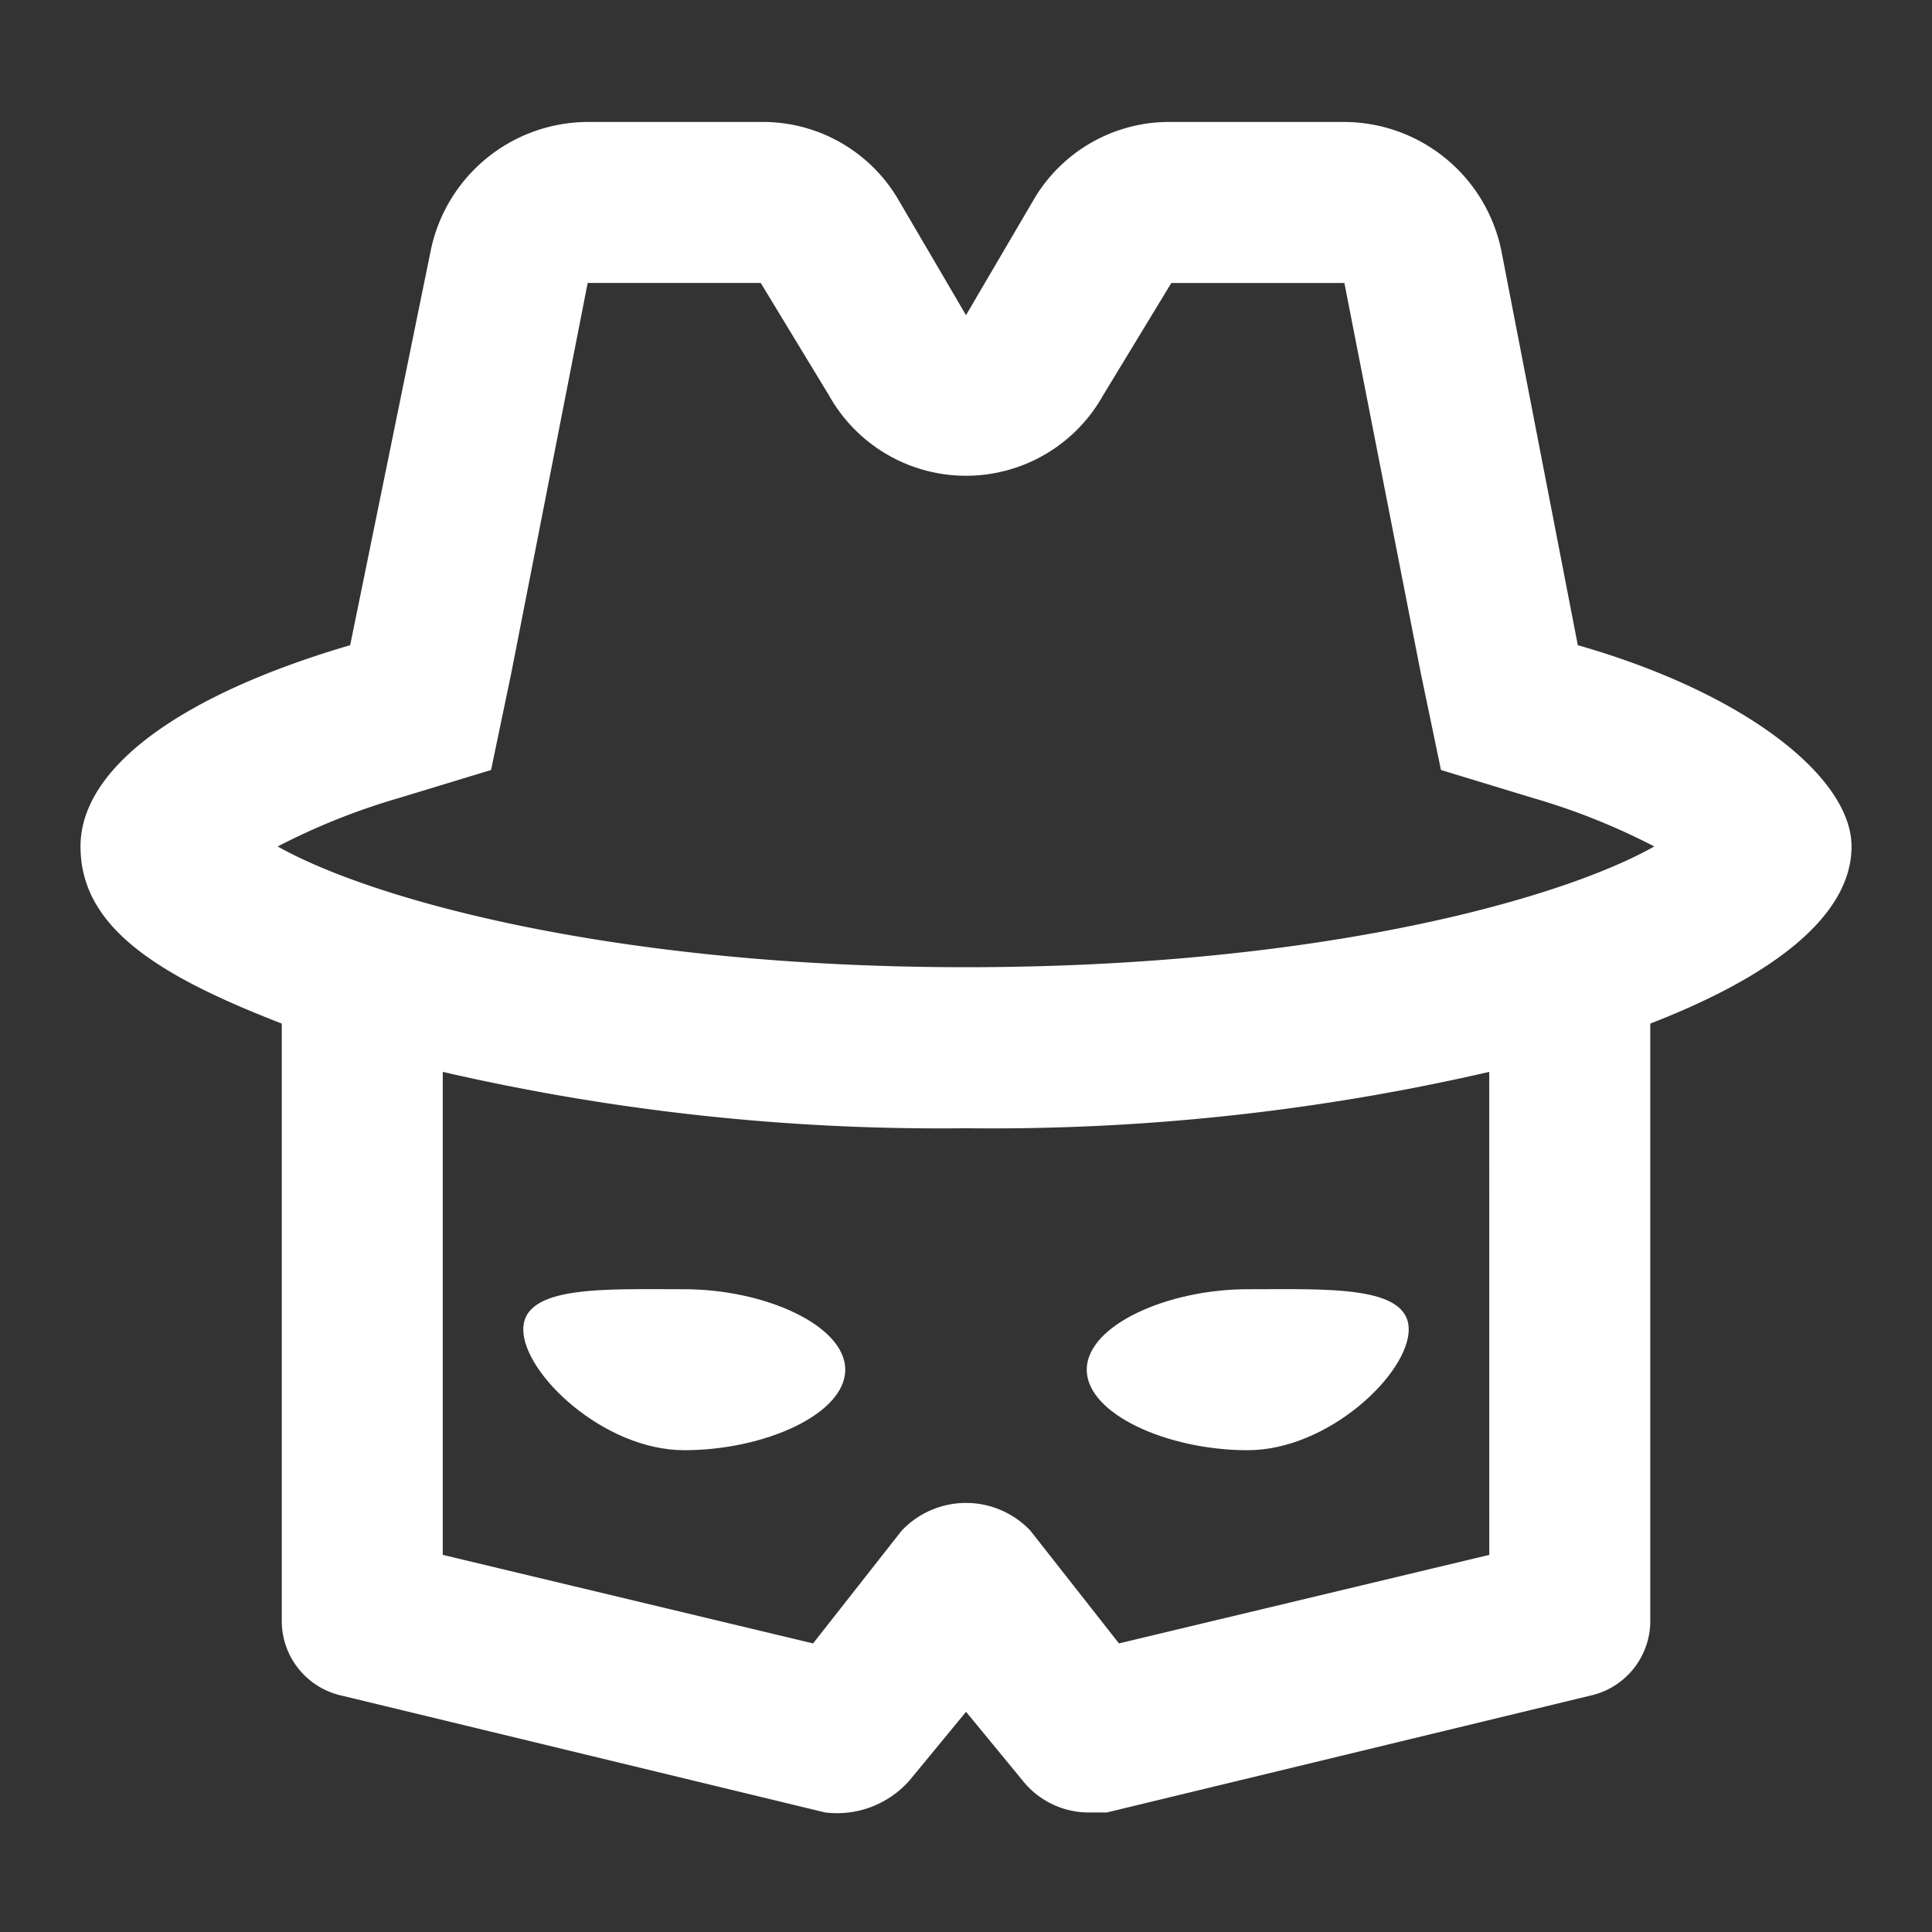 <svg xmlns="http://www.w3.org/2000/svg" width="40" height="40" viewBox="0 0 40 40">
  <rect x="0" y="0" width="40" height="40" fill="#333333" stroke="none"/>
  <g id="icon" transform="translate(0 0.025)">
    <g id="invisible_box" data-name="invisible box">
      <rect id="Retângulo_17" data-name="Retângulo 17" width="40" height="40"
        transform="translate(0 -0.025)" fill="none" />
    </g>
    <g id="Q3_icons" data-name="Q3 icons" transform="translate(1.667 2.5)">
      <g id="Grupo_8" data-name="Grupo 8">
        <path id="Caminho_8" data-name="Caminho 8"
          d="M33,13.833h0L31.417,5.667A3.333,3.333,0,0,0,28.167,3H24.583A3.25,3.25,0,0,0,21.75,4.583L20.333,7,18.917,4.583A3.25,3.25,0,0,0,16.083,3H12.5A3.333,3.333,0,0,0,9.25,5.667L7.583,13.833C4.167,14.833,2,16.333,2,18s1.583,2.667,4.167,3.667V34a1.583,1.583,0,0,0,1.25,1.583l10,2.417a2,2,0,0,0,1.75-.667l1.167-1.417L21.5,37.333A1.75,1.75,0,0,0,22.833,38h.417l10-2.417A1.583,1.583,0,0,0,34.5,34V21.667c2.583-1,4.167-2.25,4.167-3.667S36.5,14.833,33,13.833ZM31.167,32.667,23.5,34.5l-1.833-2.333a1.833,1.833,0,0,0-2.667,0L17.167,34.5,9.5,32.667v-10a45.833,45.833,0,0,0,10.833,1.167,45.834,45.834,0,0,0,10.833-1.167ZM20.333,20.5C13,20.5,8,19.083,6.083,18a13.75,13.75,0,0,1,2.5-1l1.917-.583.417-2L12.5,6.333h3.583L17.5,8.667a3.25,3.25,0,0,0,5.667,0l1.417-2.333h3.583l1.583,8.083.417,2L32.083,17a13.75,13.75,0,0,1,2.5,1C32.667,19.083,27.667,20.5,20.333,20.5Z"
          transform="translate(-2 -3)" fill="#fff" />
        <path id="Caminho_9" data-name="Caminho 9"
          d="M16.333,32C14.667,32,13,31.916,13,32.833s1.667,2.5,3.333,2.5,3.333-.75,3.333-1.667S18,32,16.333,32Z"
          transform="translate(-3.833 -7.833)" fill="#fff" />
        <path id="Caminho_10" data-name="Caminho 10"
          d="M30.333,35.333c1.667,0,3.333-1.583,3.333-2.5S32,32,30.333,32,27,32.75,27,33.666,28.667,35.333,30.333,35.333Z"
          transform="translate(-6.167 -7.833)" fill="#fff" />
      </g>
    </g>
  </g>
</svg>